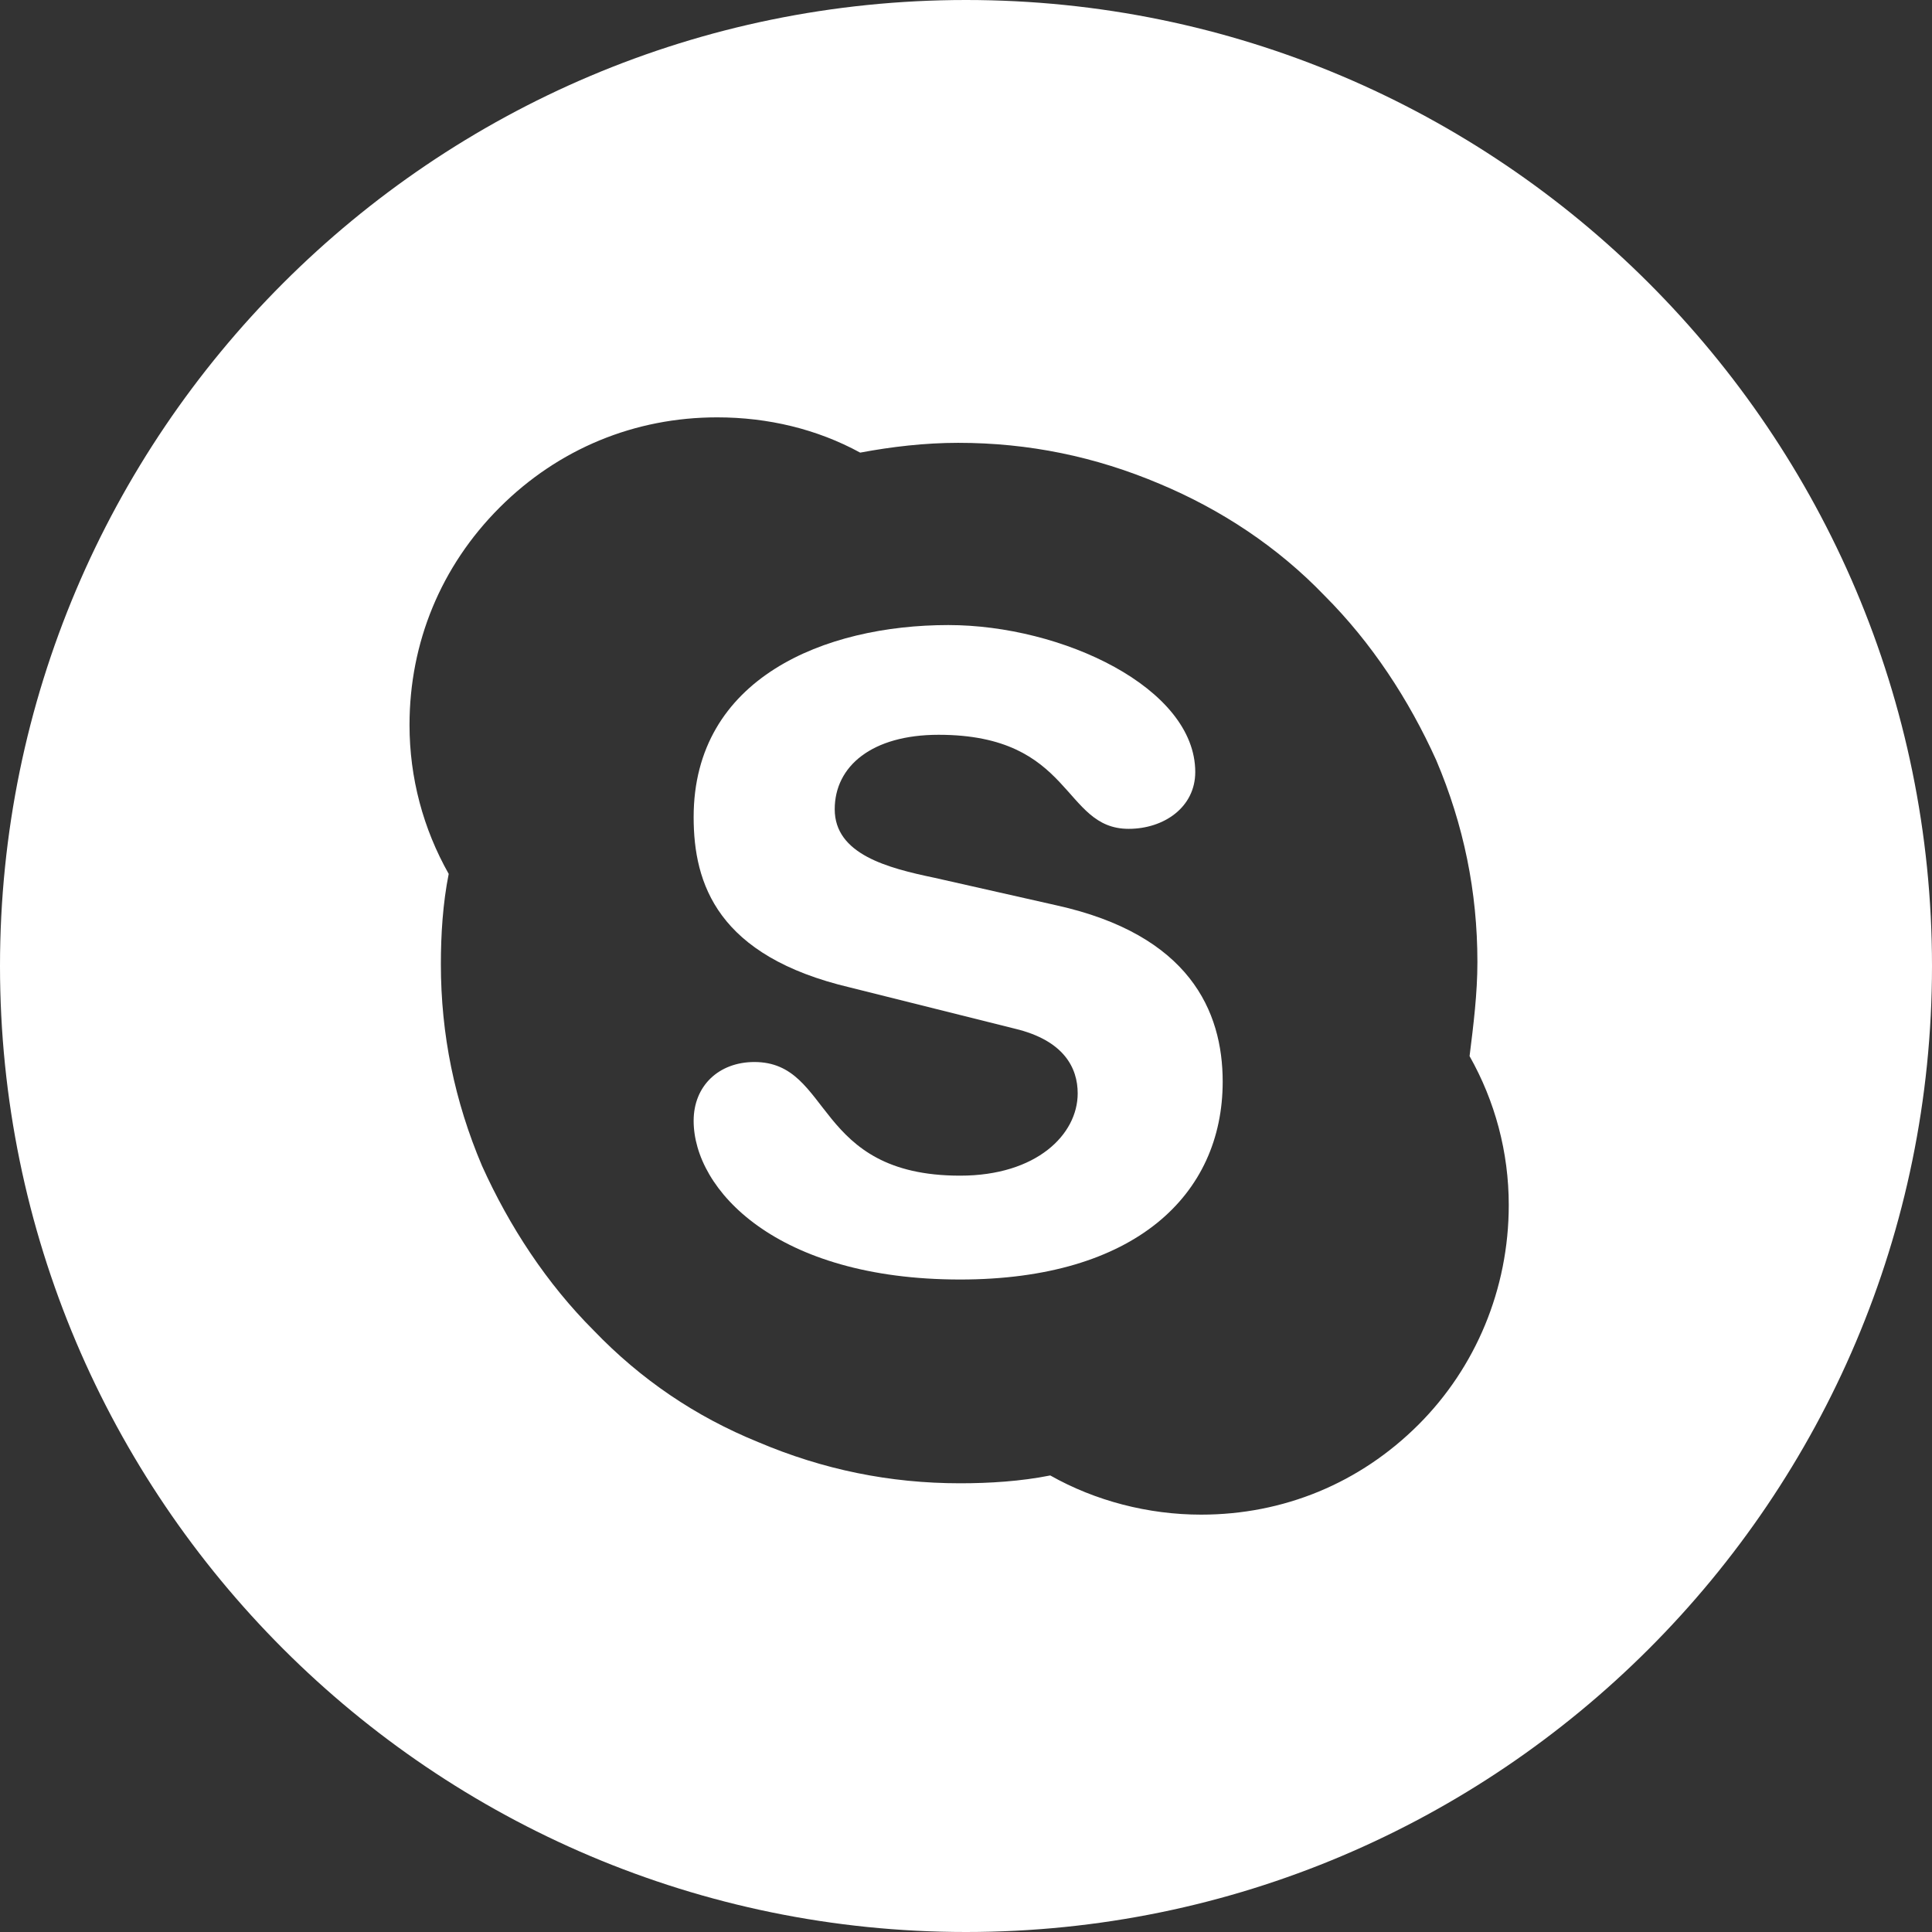 <?xml version="1.0" encoding="UTF-8"?> <!-- Generator: Adobe Illustrator 22.0.1, SVG Export Plug-In . SVG Version: 6.00 Build 0) --> <svg xmlns="http://www.w3.org/2000/svg" xmlns:xlink="http://www.w3.org/1999/xlink" id="Layer_1" x="0px" y="0px" viewBox="0 0 98.6 98.6" style="enable-background:new 0 0 98.6 98.6;" xml:space="preserve"><rect x="0" y="0" width="98.6" height="98.6" fill="#333333" stroke="none"/> <style type="text/css"> .st0{fill:#FFFFFF;} </style> <g> <path class="st0" d="M53.9,46.2l-6.2-1.4c-2.4-0.5-5.1-1.2-5.1-3.5c0-2.2,1.9-3.8,5.3-3.8c6.9,0,6.3,4.8,9.7,4.8 c1.8,0,3.4-1.1,3.4-2.9c0-4.3-6.8-7.5-12.6-7.5c-6.3,0-13,2.7-13,9.8c0,3.4,1.2,7.1,8,8.7l8.4,2.1c2.5,0.6,3.2,2,3.2,3.3 c0,2.1-2.1,4.2-6,4.2c-7.5,0-6.5-5.8-10.5-5.8c-1.8,0-3.1,1.2-3.1,3c0,3.5,4.2,8.1,13.6,8.1c8.9,0,13.4-4.3,13.4-10.1 C62.4,51.6,60.7,47.7,53.9,46.2z"></path> <path class="st0" d="M49.3,0C22.1,0,0,22.1,0,49.3s22.1,49.3,49.3,49.3s49.3-22.1,49.3-49.3S76.5,0,49.3,0z M72.4,72.7 c-3,3-6.9,4.6-11.1,4.6c-2.7,0-5.4-0.7-7.7-2c-1.5,0.3-3.1,0.4-4.6,0.4c-3.6,0-7-0.7-10.3-2.1c-3.2-1.3-6-3.2-8.4-5.7 c-2.4-2.4-4.3-5.3-5.7-8.4c-1.4-3.3-2.1-6.7-2.1-10.3c0-1.5,0.1-3.1,0.4-4.6c-1.3-2.3-2-4.9-2-7.6c0-4.2,1.6-8.1,4.6-11.1 c3-3,6.9-4.6,11.1-4.6c2.6,0,5.1,0.6,7.3,1.8c0,0,0,0,0,0c1.6-0.3,3.3-0.5,5-0.5c3.6,0,7,0.7,10.3,2.1c3.1,1.3,6,3.2,8.4,5.7 c2.4,2.4,4.3,5.3,5.7,8.4c1.4,3.3,2.1,6.7,2.1,10.3c0,1.6-0.2,3.2-0.4,4.8c1.3,2.3,2,4.9,2,7.6C77,65.8,75.3,69.8,72.4,72.7z"></path> </g> </svg> 